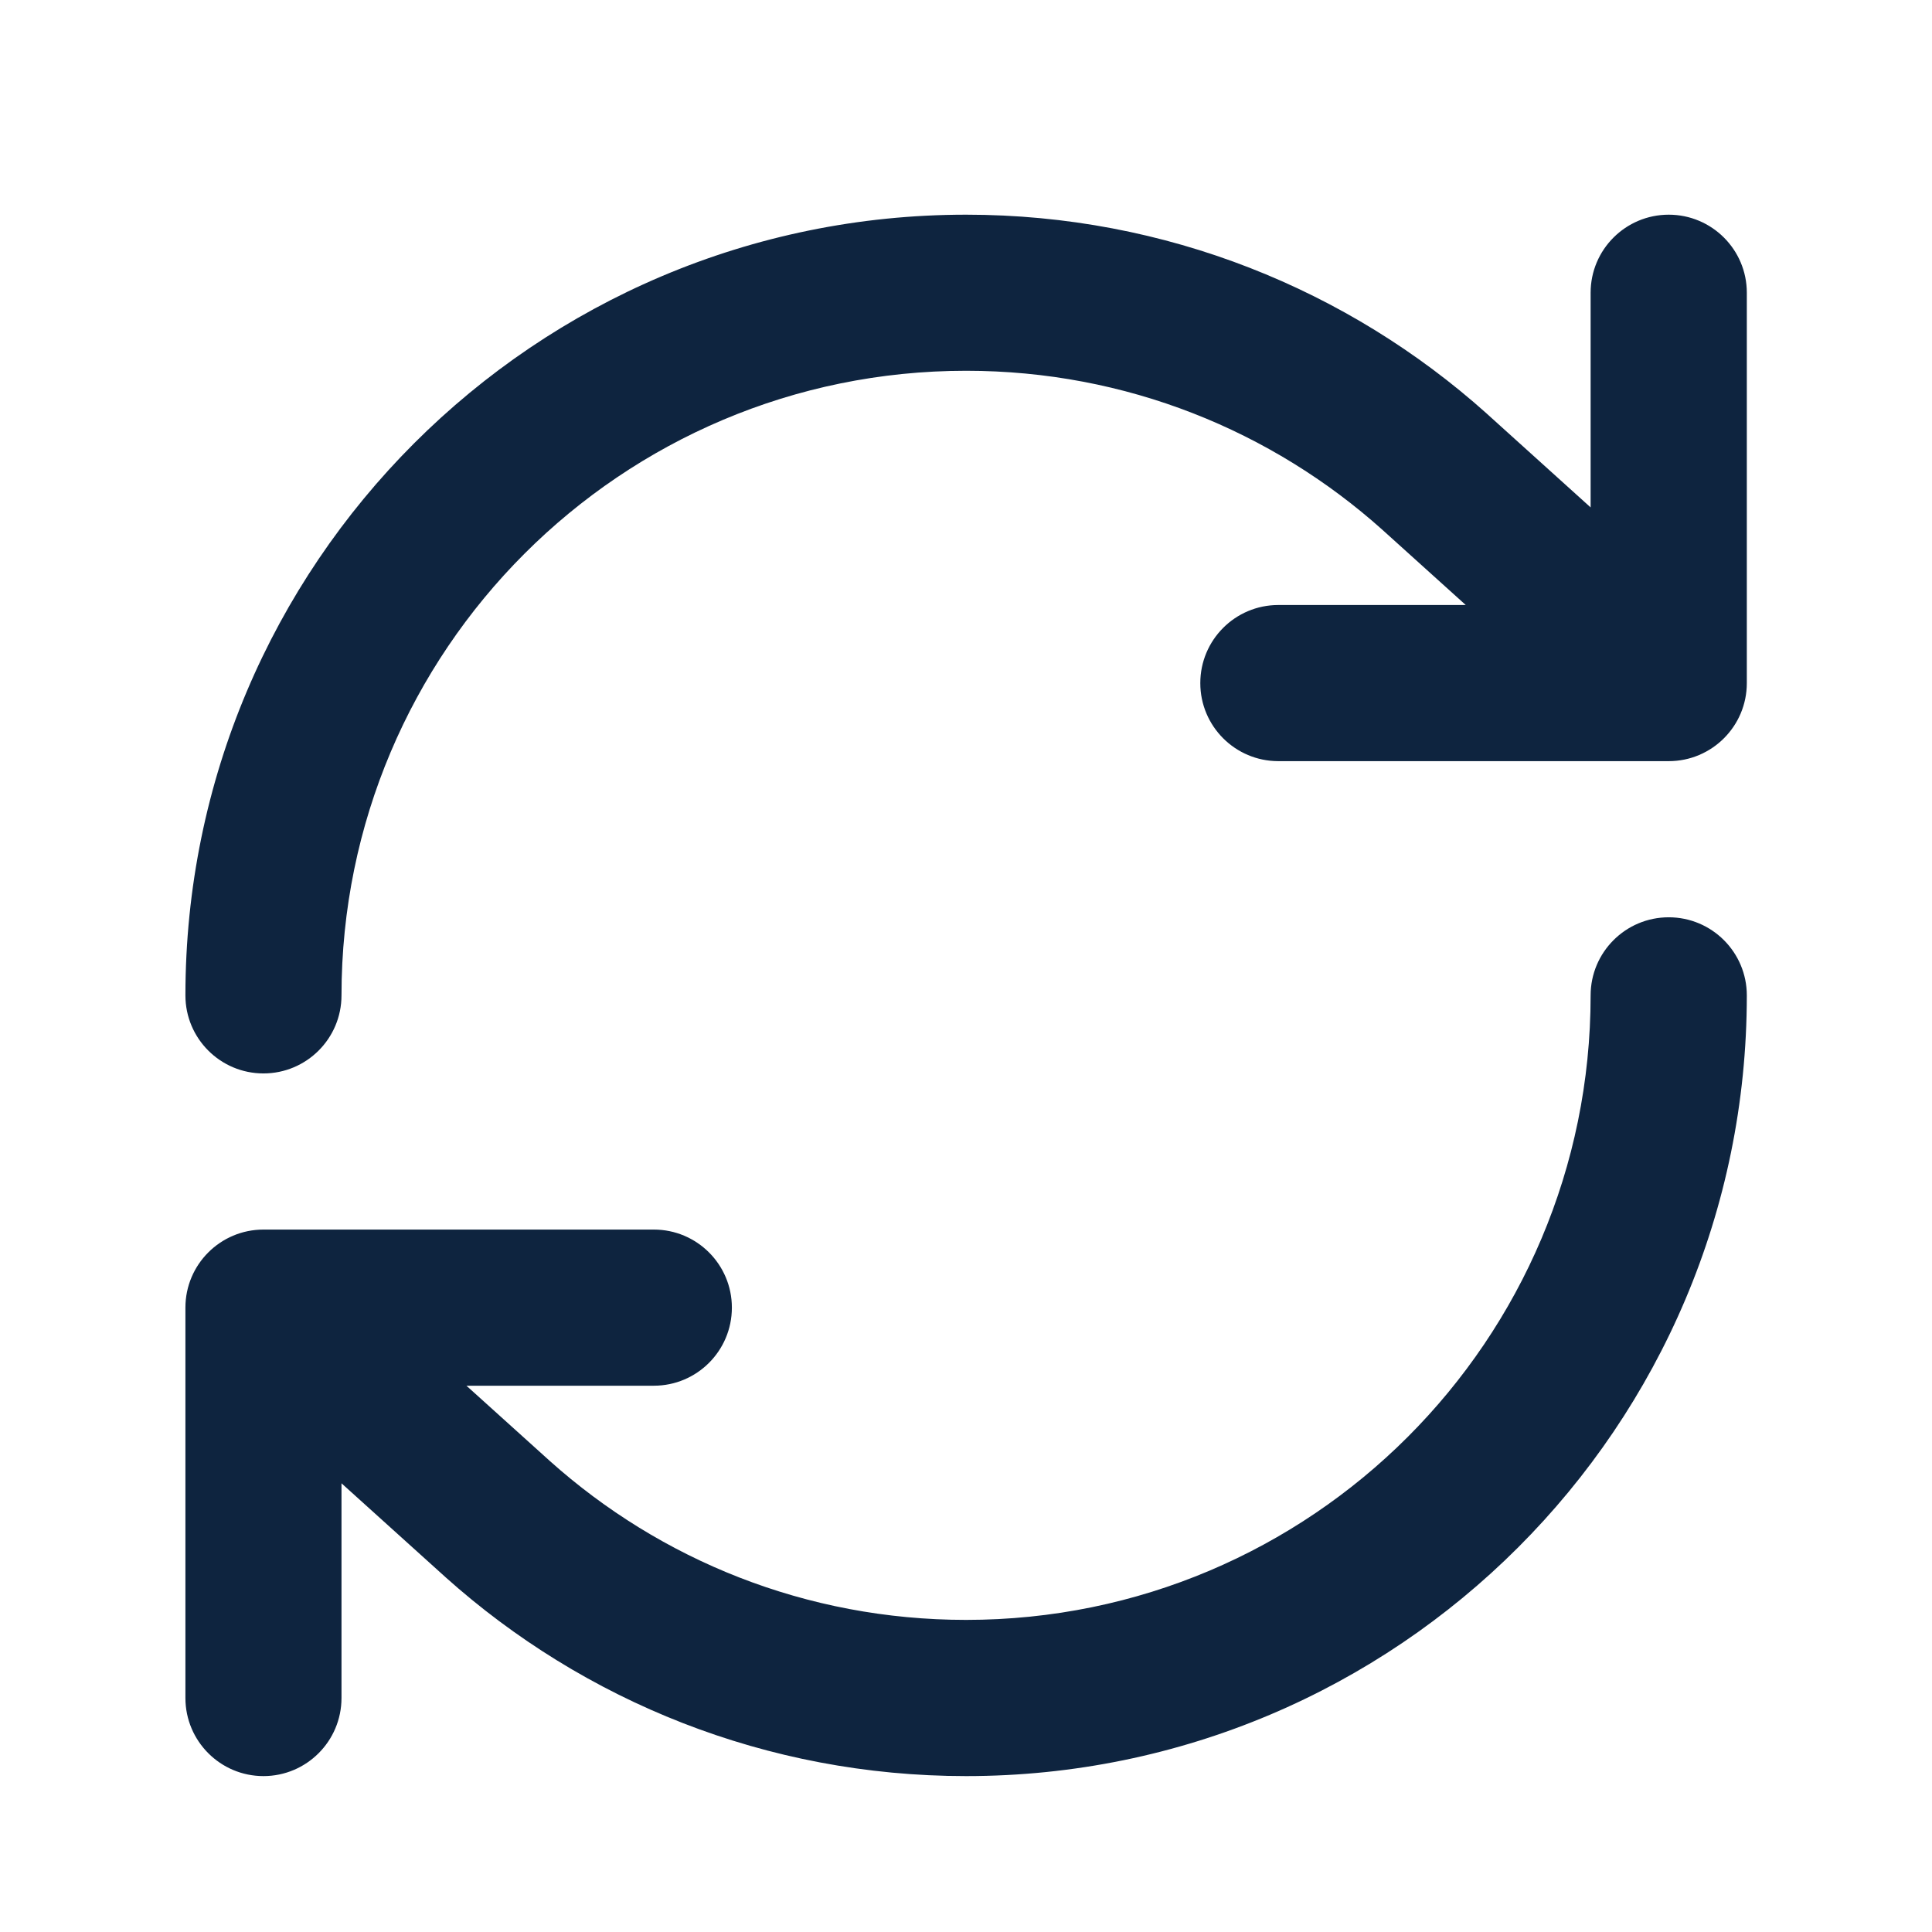 <svg width="33" height="33" viewBox="0 0 33 33" fill="none" xmlns="http://www.w3.org/2000/svg">
<path fill-rule="evenodd" clip-rule="evenodd" d="M16.502 6.333C10.61 6.333 5.833 11.11 5.833 17.002C5.833 17.738 5.236 18.335 4.5 18.335C3.764 18.335 3.167 17.738 3.167 17.002C3.167 9.637 9.137 3.667 16.502 3.667C19.916 3.667 23.034 4.952 25.392 7.062C25.393 7.064 25.395 7.065 25.396 7.066L27.169 8.667V5C27.169 4.264 27.767 3.667 28.503 3.667C29.239 3.667 29.837 4.264 29.837 5V11.668C29.837 12.404 29.239 13.001 28.503 13.001H21.835C21.099 13.001 20.502 12.404 20.502 11.668C20.502 10.931 21.099 10.334 21.835 10.334H25.036L23.613 9.05C23.613 9.049 23.612 9.048 23.611 9.048C21.723 7.359 19.234 6.333 16.502 6.333ZM28.503 15.668C29.239 15.668 29.837 16.265 29.837 17.002C29.837 24.366 23.866 30.337 16.502 30.337C13.087 30.337 9.969 29.051 7.611 26.941C7.61 26.939 7.608 26.938 7.607 26.937L5.833 25.336V29.003C5.833 29.739 5.236 30.337 4.5 30.337C3.764 30.337 3.167 29.739 3.167 29.003V22.335C3.167 21.599 3.764 21.002 4.5 21.002H11.168C11.904 21.002 12.501 21.599 12.501 22.335C12.501 23.072 11.904 23.669 11.168 23.669H7.967L9.39 24.953C9.391 24.954 9.391 24.955 9.392 24.955C11.28 26.644 13.769 27.669 16.502 27.669C22.393 27.669 27.169 22.893 27.169 17.002C27.169 16.265 27.767 15.668 28.503 15.668Z" fill="#0E243F"/>
</svg>
